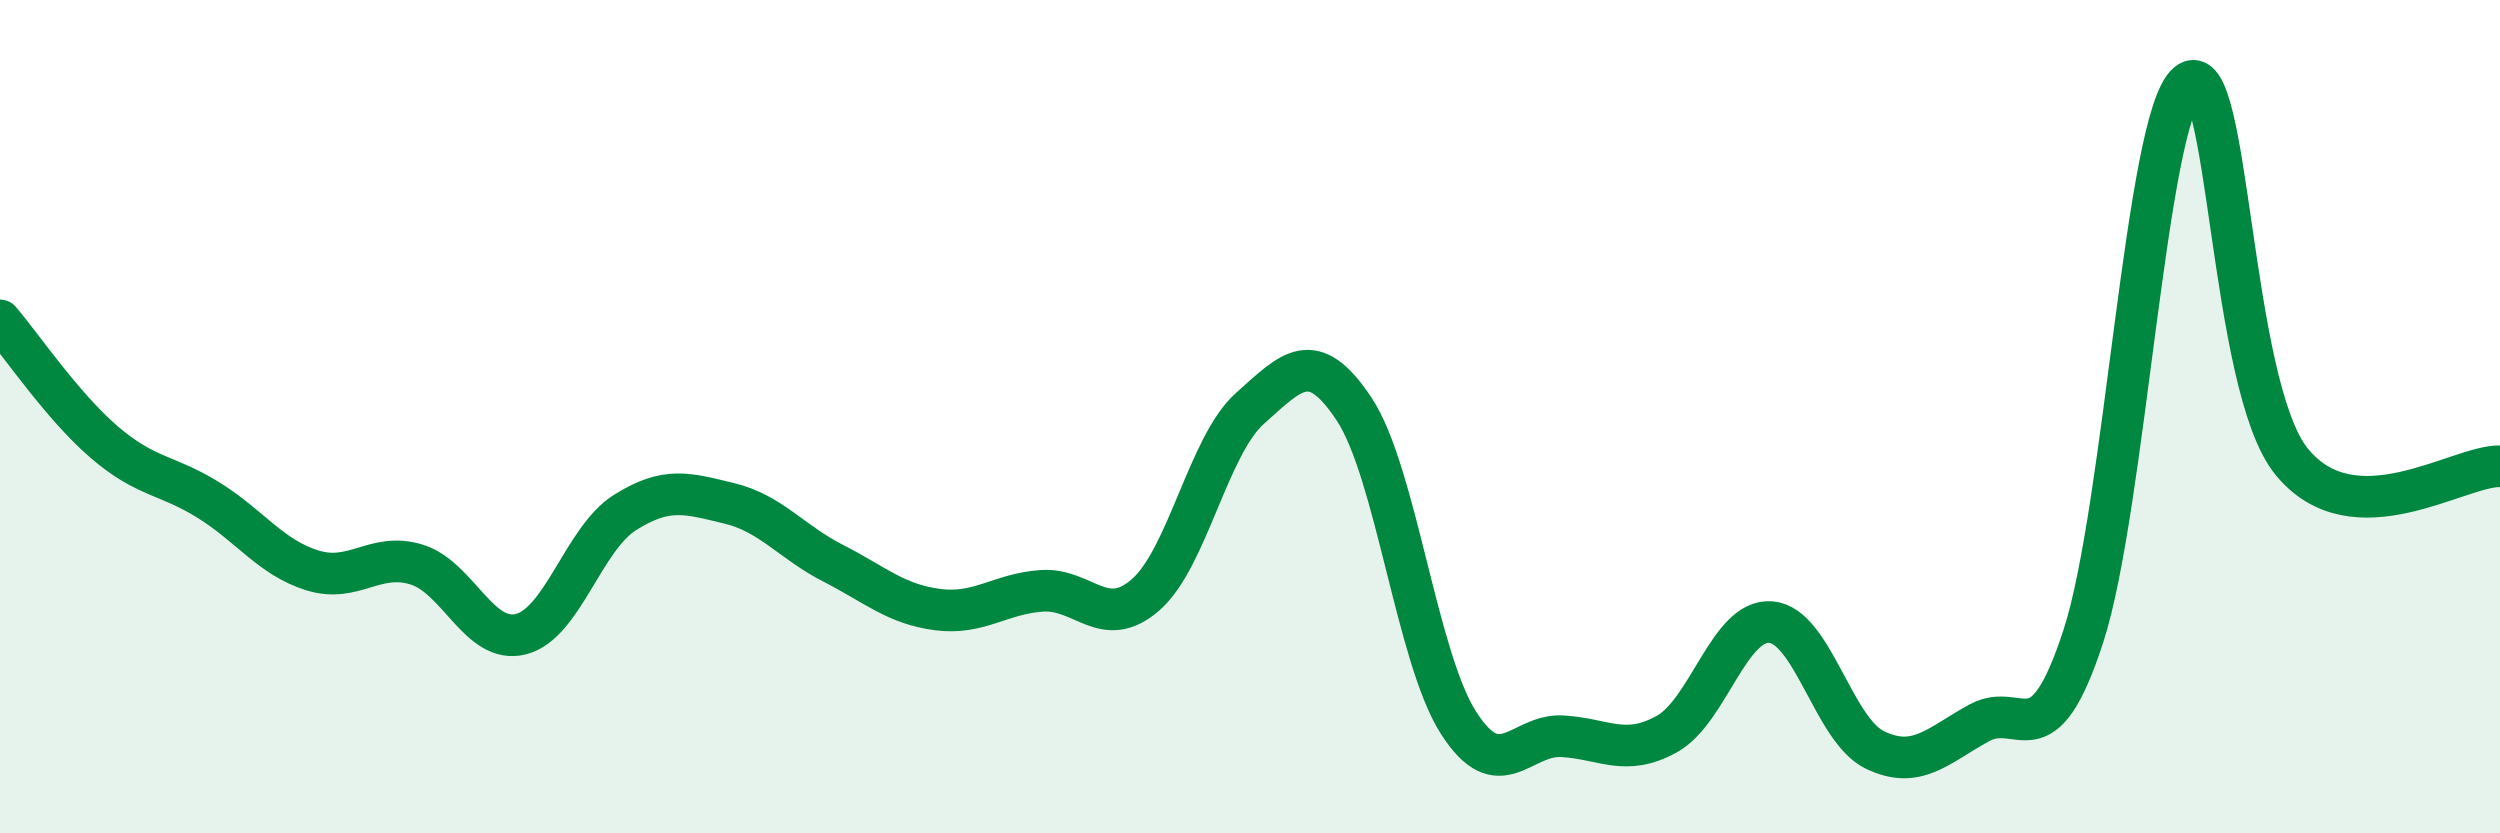 
    <svg width="60" height="20" viewBox="0 0 60 20" xmlns="http://www.w3.org/2000/svg">
      <path
        d="M 0,7.69 C 0.5,8.27 1.5,9.75 2.5,10.61 C 3.5,11.47 4,11.38 5,12 C 6,12.62 6.5,13.38 7.5,13.69 C 8.5,14 9,13.24 10,13.55 C 11,13.86 11.5,15.47 12.5,15.22 C 13.5,14.97 14,12.93 15,12.3 C 16,11.67 16.5,11.84 17.5,12.08 C 18.5,12.32 19,13.01 20,13.52 C 21,14.03 21.5,14.5 22.5,14.63 C 23.5,14.76 24,14.25 25,14.18 C 26,14.11 26.5,15.15 27.5,14.27 C 28.5,13.39 29,10.69 30,9.8 C 31,8.91 31.5,8.31 32.5,9.82 C 33.5,11.33 34,15.77 35,17.34 C 36,18.91 36.5,17.61 37.5,17.67 C 38.5,17.73 39,18.17 40,17.62 C 41,17.07 41.5,14.85 42.5,14.93 C 43.5,15.01 44,17.52 45,18 C 46,18.48 46.5,17.9 47.5,17.35 C 48.5,16.8 49,18.34 50,15.27 C 51,12.2 51.5,2.84 52.5,2 C 53.5,1.16 53.5,9.24 55,11.08 C 56.5,12.92 59,11.17 60,11.19L60 20L0 20Z"
        fill="#008740"
        opacity="0.1"
        stroke-linecap="round"
        stroke-linejoin="round"
      />
      <path
        d="M 0,7.69 C 0.5,8.27 1.5,9.75 2.5,10.61 C 3.5,11.47 4,11.38 5,12 C 6,12.62 6.5,13.38 7.5,13.69 C 8.5,14 9,13.24 10,13.55 C 11,13.86 11.5,15.47 12.5,15.22 C 13.5,14.97 14,12.93 15,12.3 C 16,11.67 16.5,11.84 17.5,12.08 C 18.5,12.32 19,13.01 20,13.52 C 21,14.03 21.5,14.5 22.5,14.63 C 23.5,14.76 24,14.25 25,14.18 C 26,14.11 26.5,15.15 27.5,14.27 C 28.5,13.39 29,10.69 30,9.8 C 31,8.91 31.5,8.31 32.5,9.82 C 33.5,11.33 34,15.77 35,17.34 C 36,18.91 36.5,17.61 37.5,17.67 C 38.5,17.73 39,18.17 40,17.62 C 41,17.07 41.5,14.85 42.5,14.93 C 43.5,15.01 44,17.52 45,18 C 46,18.48 46.5,17.9 47.5,17.35 C 48.5,16.8 49,18.34 50,15.27 C 51,12.2 51.5,2.84 52.5,2 C 53.5,1.16 53.5,9.24 55,11.08 C 56.5,12.92 59,11.17 60,11.19"
        stroke="#008740"
        stroke-width="1"
        fill="none"
        stroke-linecap="round"
        stroke-linejoin="round"
      />
    </svg>
  